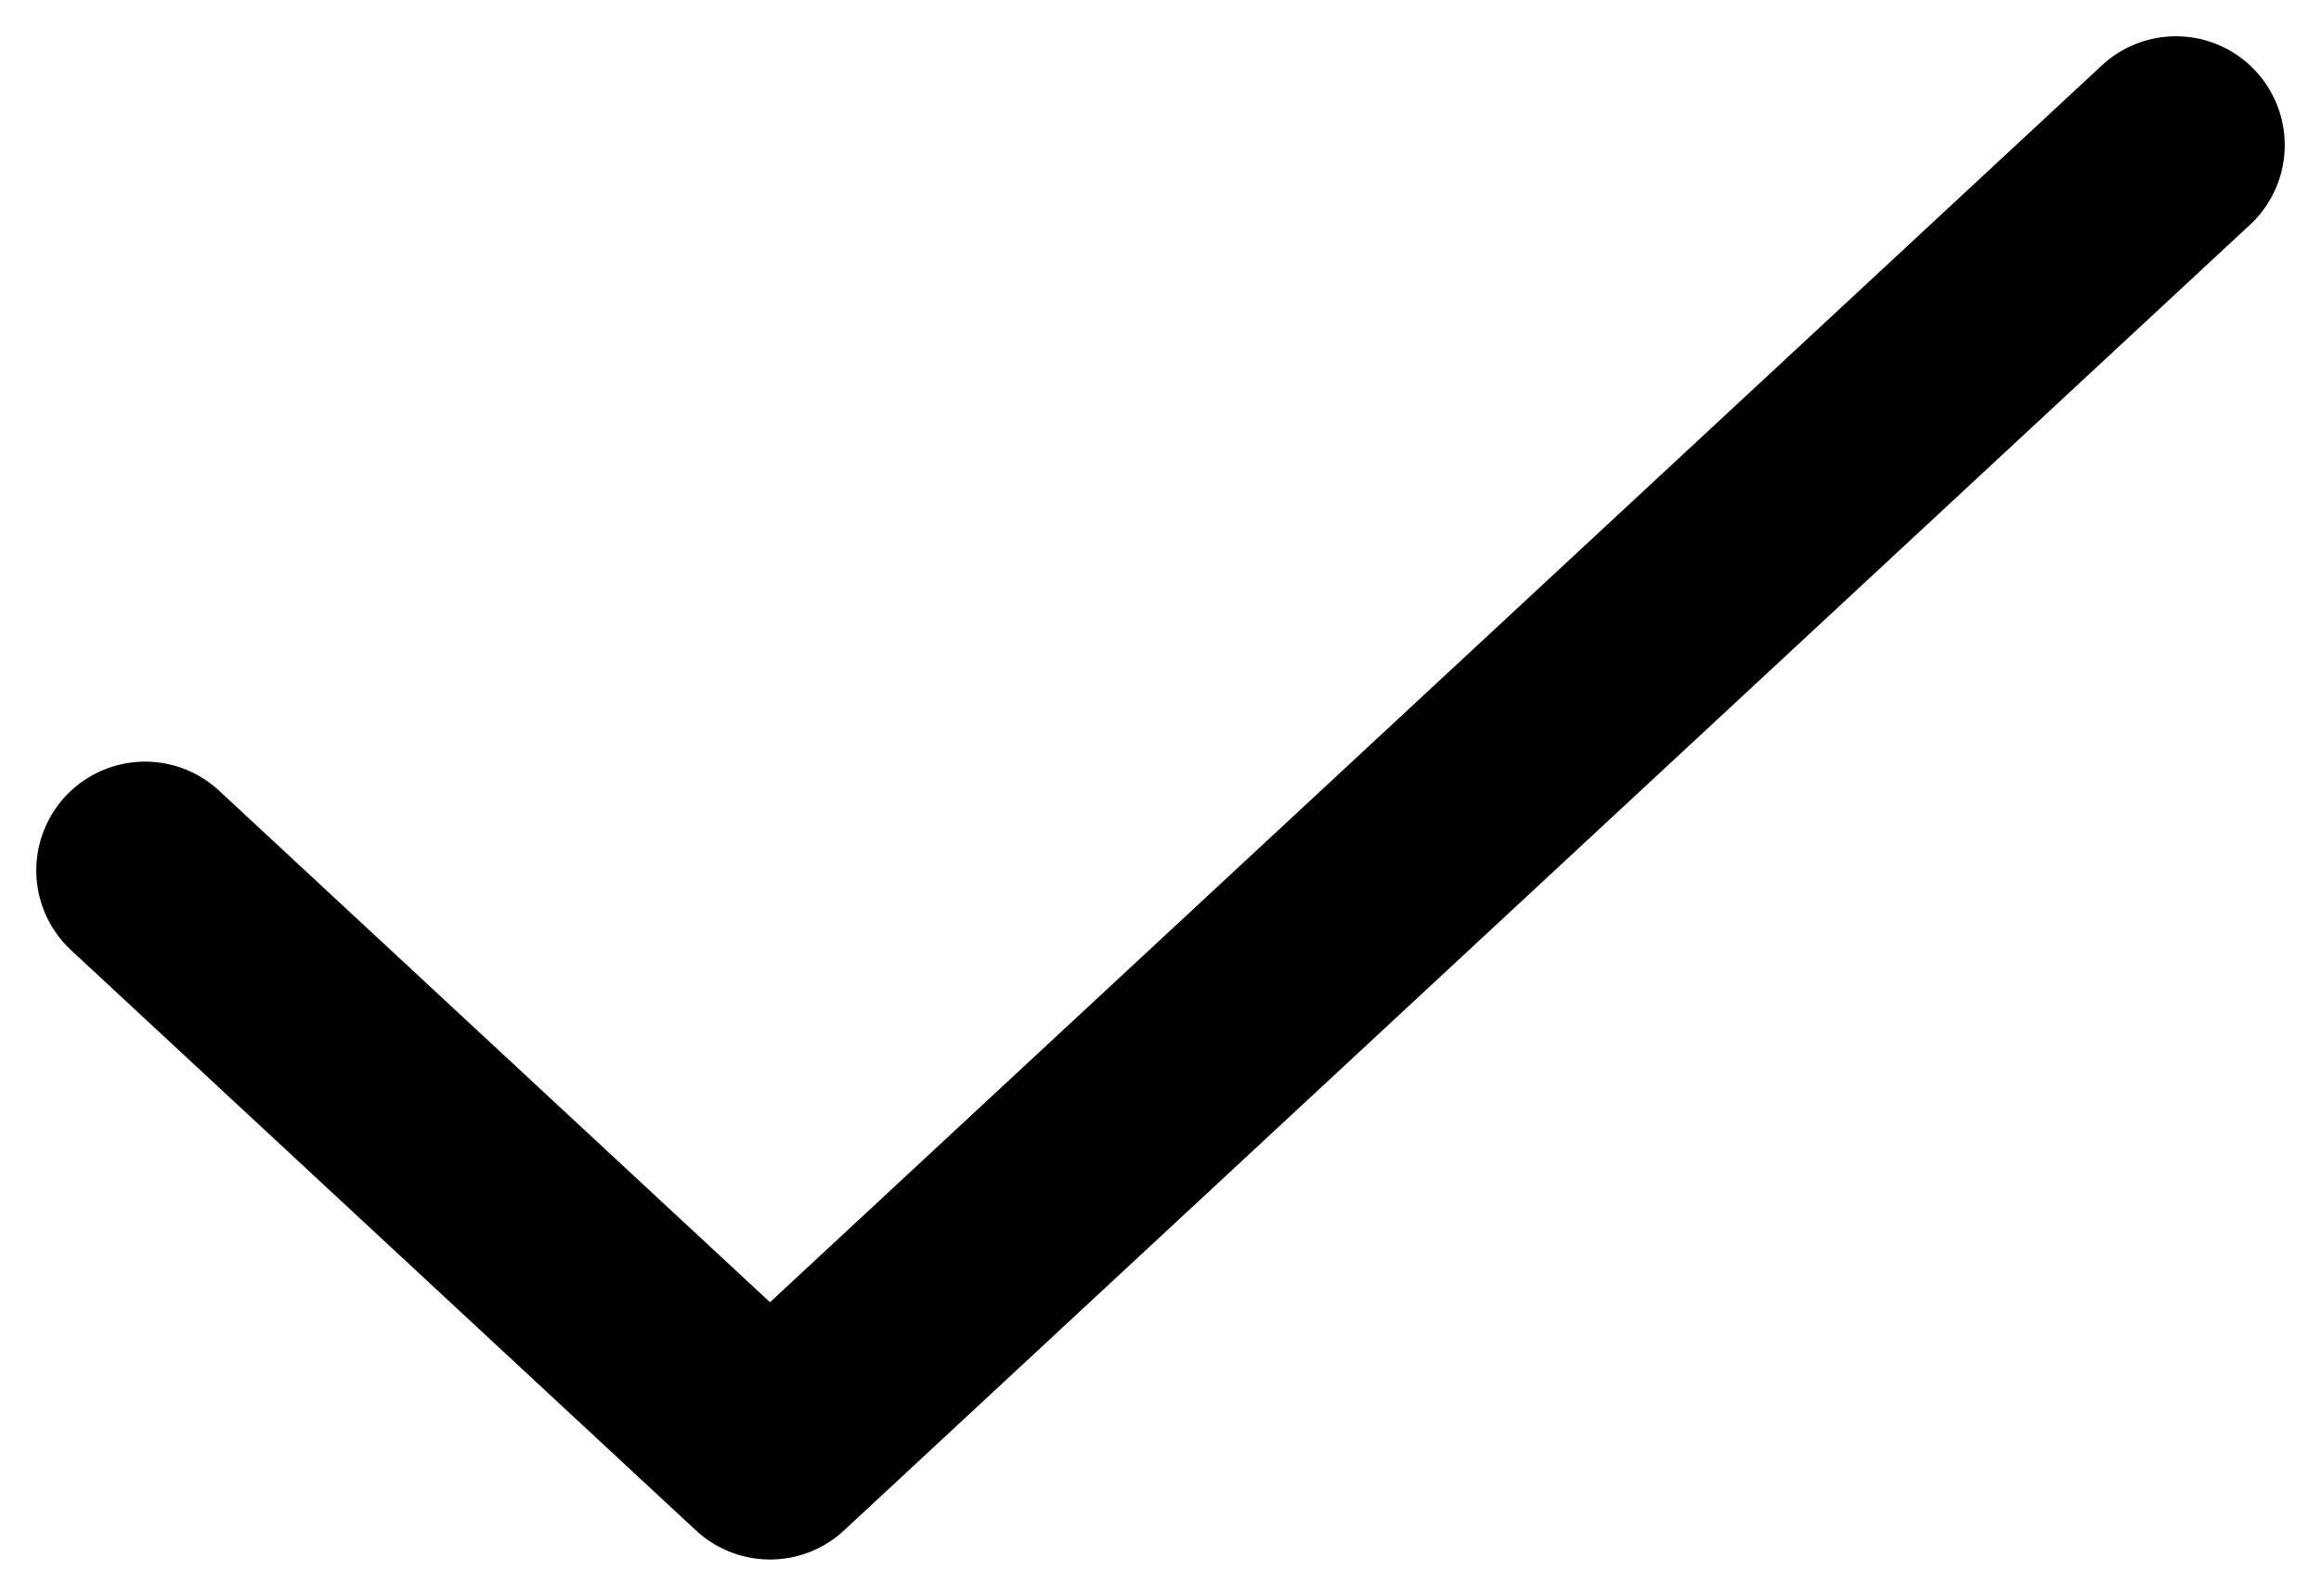 <svg width="16" height="11" viewBox="0 0 16 11" fill="none" xmlns="http://www.w3.org/2000/svg">
<path d="M1 6L5.308 10L15 1" stroke="black" stroke-width="1.5" stroke-linecap="round" stroke-linejoin="round"/>
</svg>
